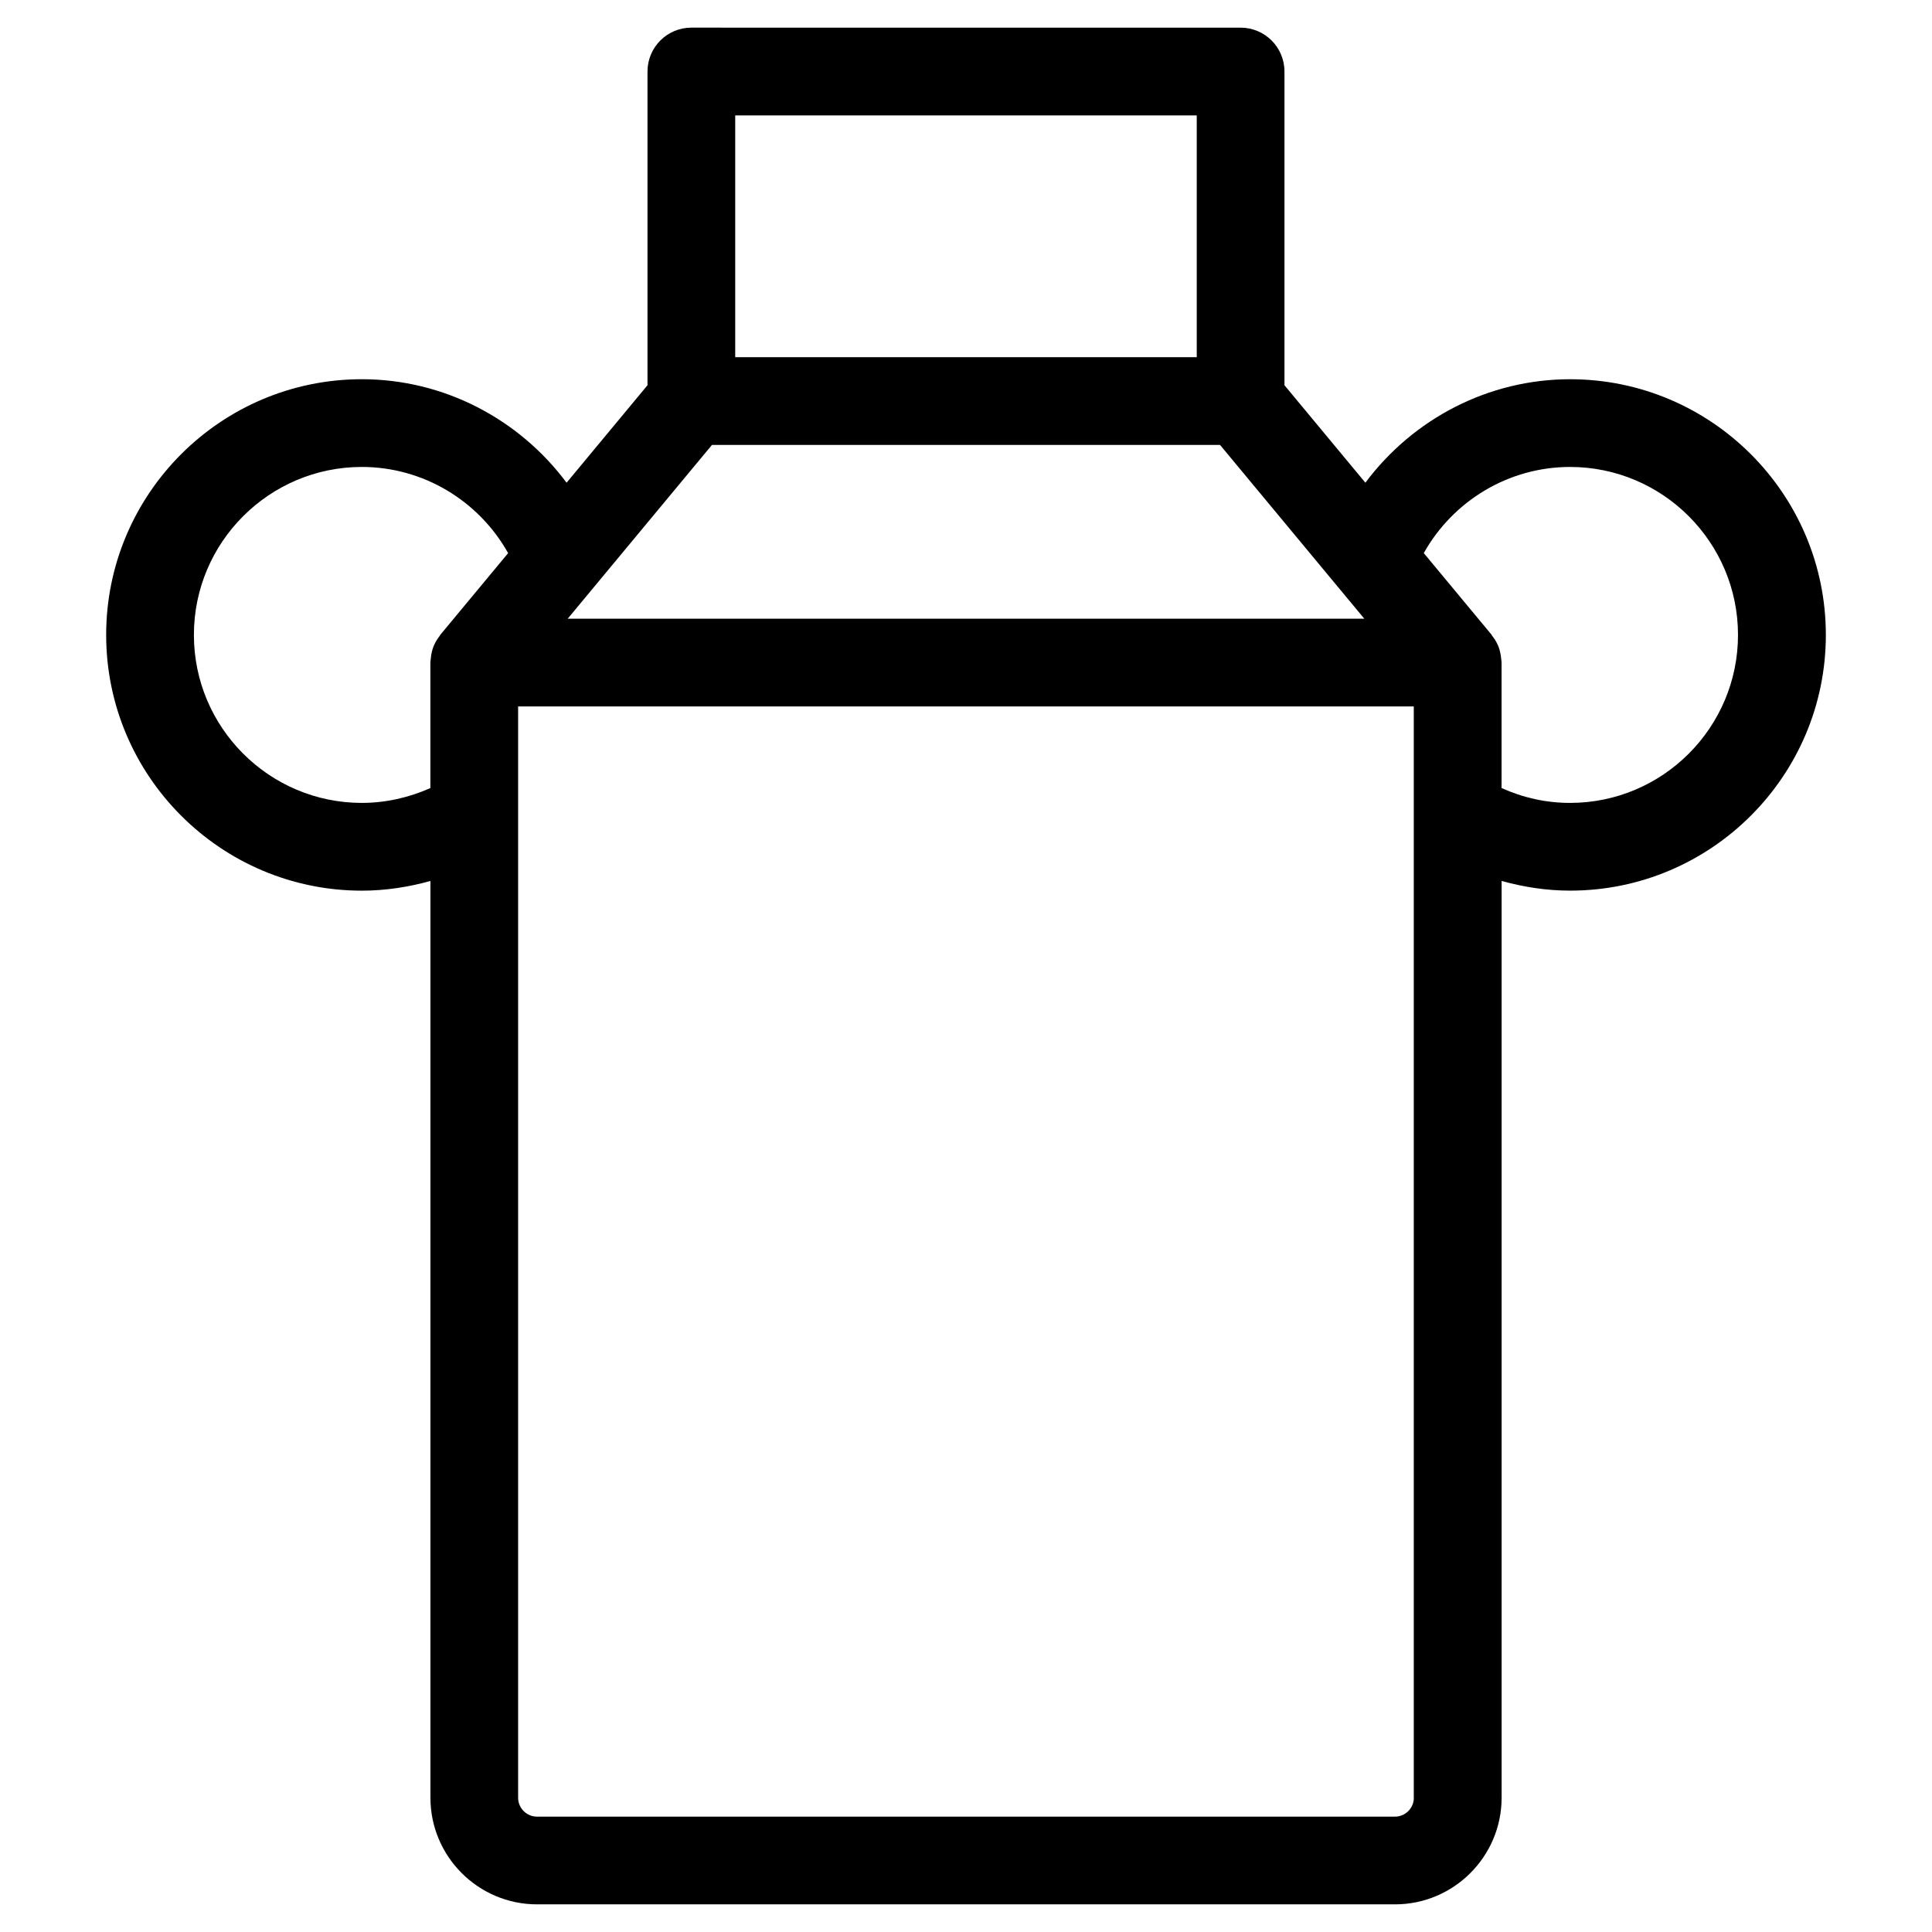 <?xml version="1.0" encoding="UTF-8"?>
<!-- Uploaded to: SVG Repo, www.svgrepo.com, Generator: SVG Repo Mixer Tools -->
<svg fill="#000000" width="800px" height="800px" version="1.1" viewBox="144 144 512 512" xmlns="http://www.w3.org/2000/svg">
 <path d="m560.09 244.5c-21.664 0-41.613 10.496-54.25 27.422l-21.445-25.832v-83.137c0-6.426-5.207-11.625-11.625-11.625l-145.55-0.004c-6.426 0-11.625 5.199-11.625 11.625v83.137l-21.445 25.84c-12.625-16.938-32.586-27.43-54.25-27.43-37.367 0-67.766 30.398-67.766 67.766 0 37.367 30.398 67.773 67.766 67.773h0.023c6.144 0 12.246-0.93 18.145-2.574v242.95c0 15.586 12.672 28.262 28.262 28.262h227.35c15.586 0 28.262-12.68 28.262-28.262v-242.95c5.898 1.637 11.992 2.566 18.129 2.566h0.031c37.367 0 67.766-30.398 67.766-67.773-0.008-37.355-30.398-67.754-67.773-67.754zm-227.41 17.406h134.64l38.234 46.055-211.11 0.004zm6.16-87.328h122.31v64.086h-122.31zm-98.926 182.2h-0.016c-24.547 0-44.512-19.973-44.512-44.52s19.965-44.512 44.512-44.512c16.184 0 30.941 8.883 38.762 22.836l-17.922 21.586c-0.086 0.102-0.125 0.219-0.195 0.324-0.582 0.75-1.102 1.543-1.48 2.426-0.016 0.031-0.039 0.062-0.055 0.102-0.379 0.875-0.621 1.82-0.766 2.797-0.047 0.262-0.062 0.527-0.086 0.797-0.023 0.332-0.102 0.652-0.102 0.992v33.242c-5.668 2.523-11.863 3.93-18.141 3.93zm278.77 263.64c0 2.758-2.246 5.008-5.008 5.008h-227.36c-2.758 0-5.008-2.246-5.008-5.008v-289.2h237.36v289.2zm41.398-263.64h-0.016c-6.356 0-12.434-1.371-18.137-3.938v-33.25c0-0.34-0.078-0.668-0.102-1.008-0.023-0.254-0.039-0.512-0.086-0.766-0.156-0.977-0.387-1.93-0.766-2.805-0.016-0.031-0.039-0.062-0.055-0.102-0.387-0.875-0.898-1.676-1.48-2.418-0.078-0.102-0.117-0.227-0.195-0.324l-17.93-21.594c7.82-13.945 22.578-22.828 38.762-22.828 24.547 0 44.512 19.965 44.512 44.512 0.004 24.543-19.953 44.52-44.508 44.52z"/>
</svg>